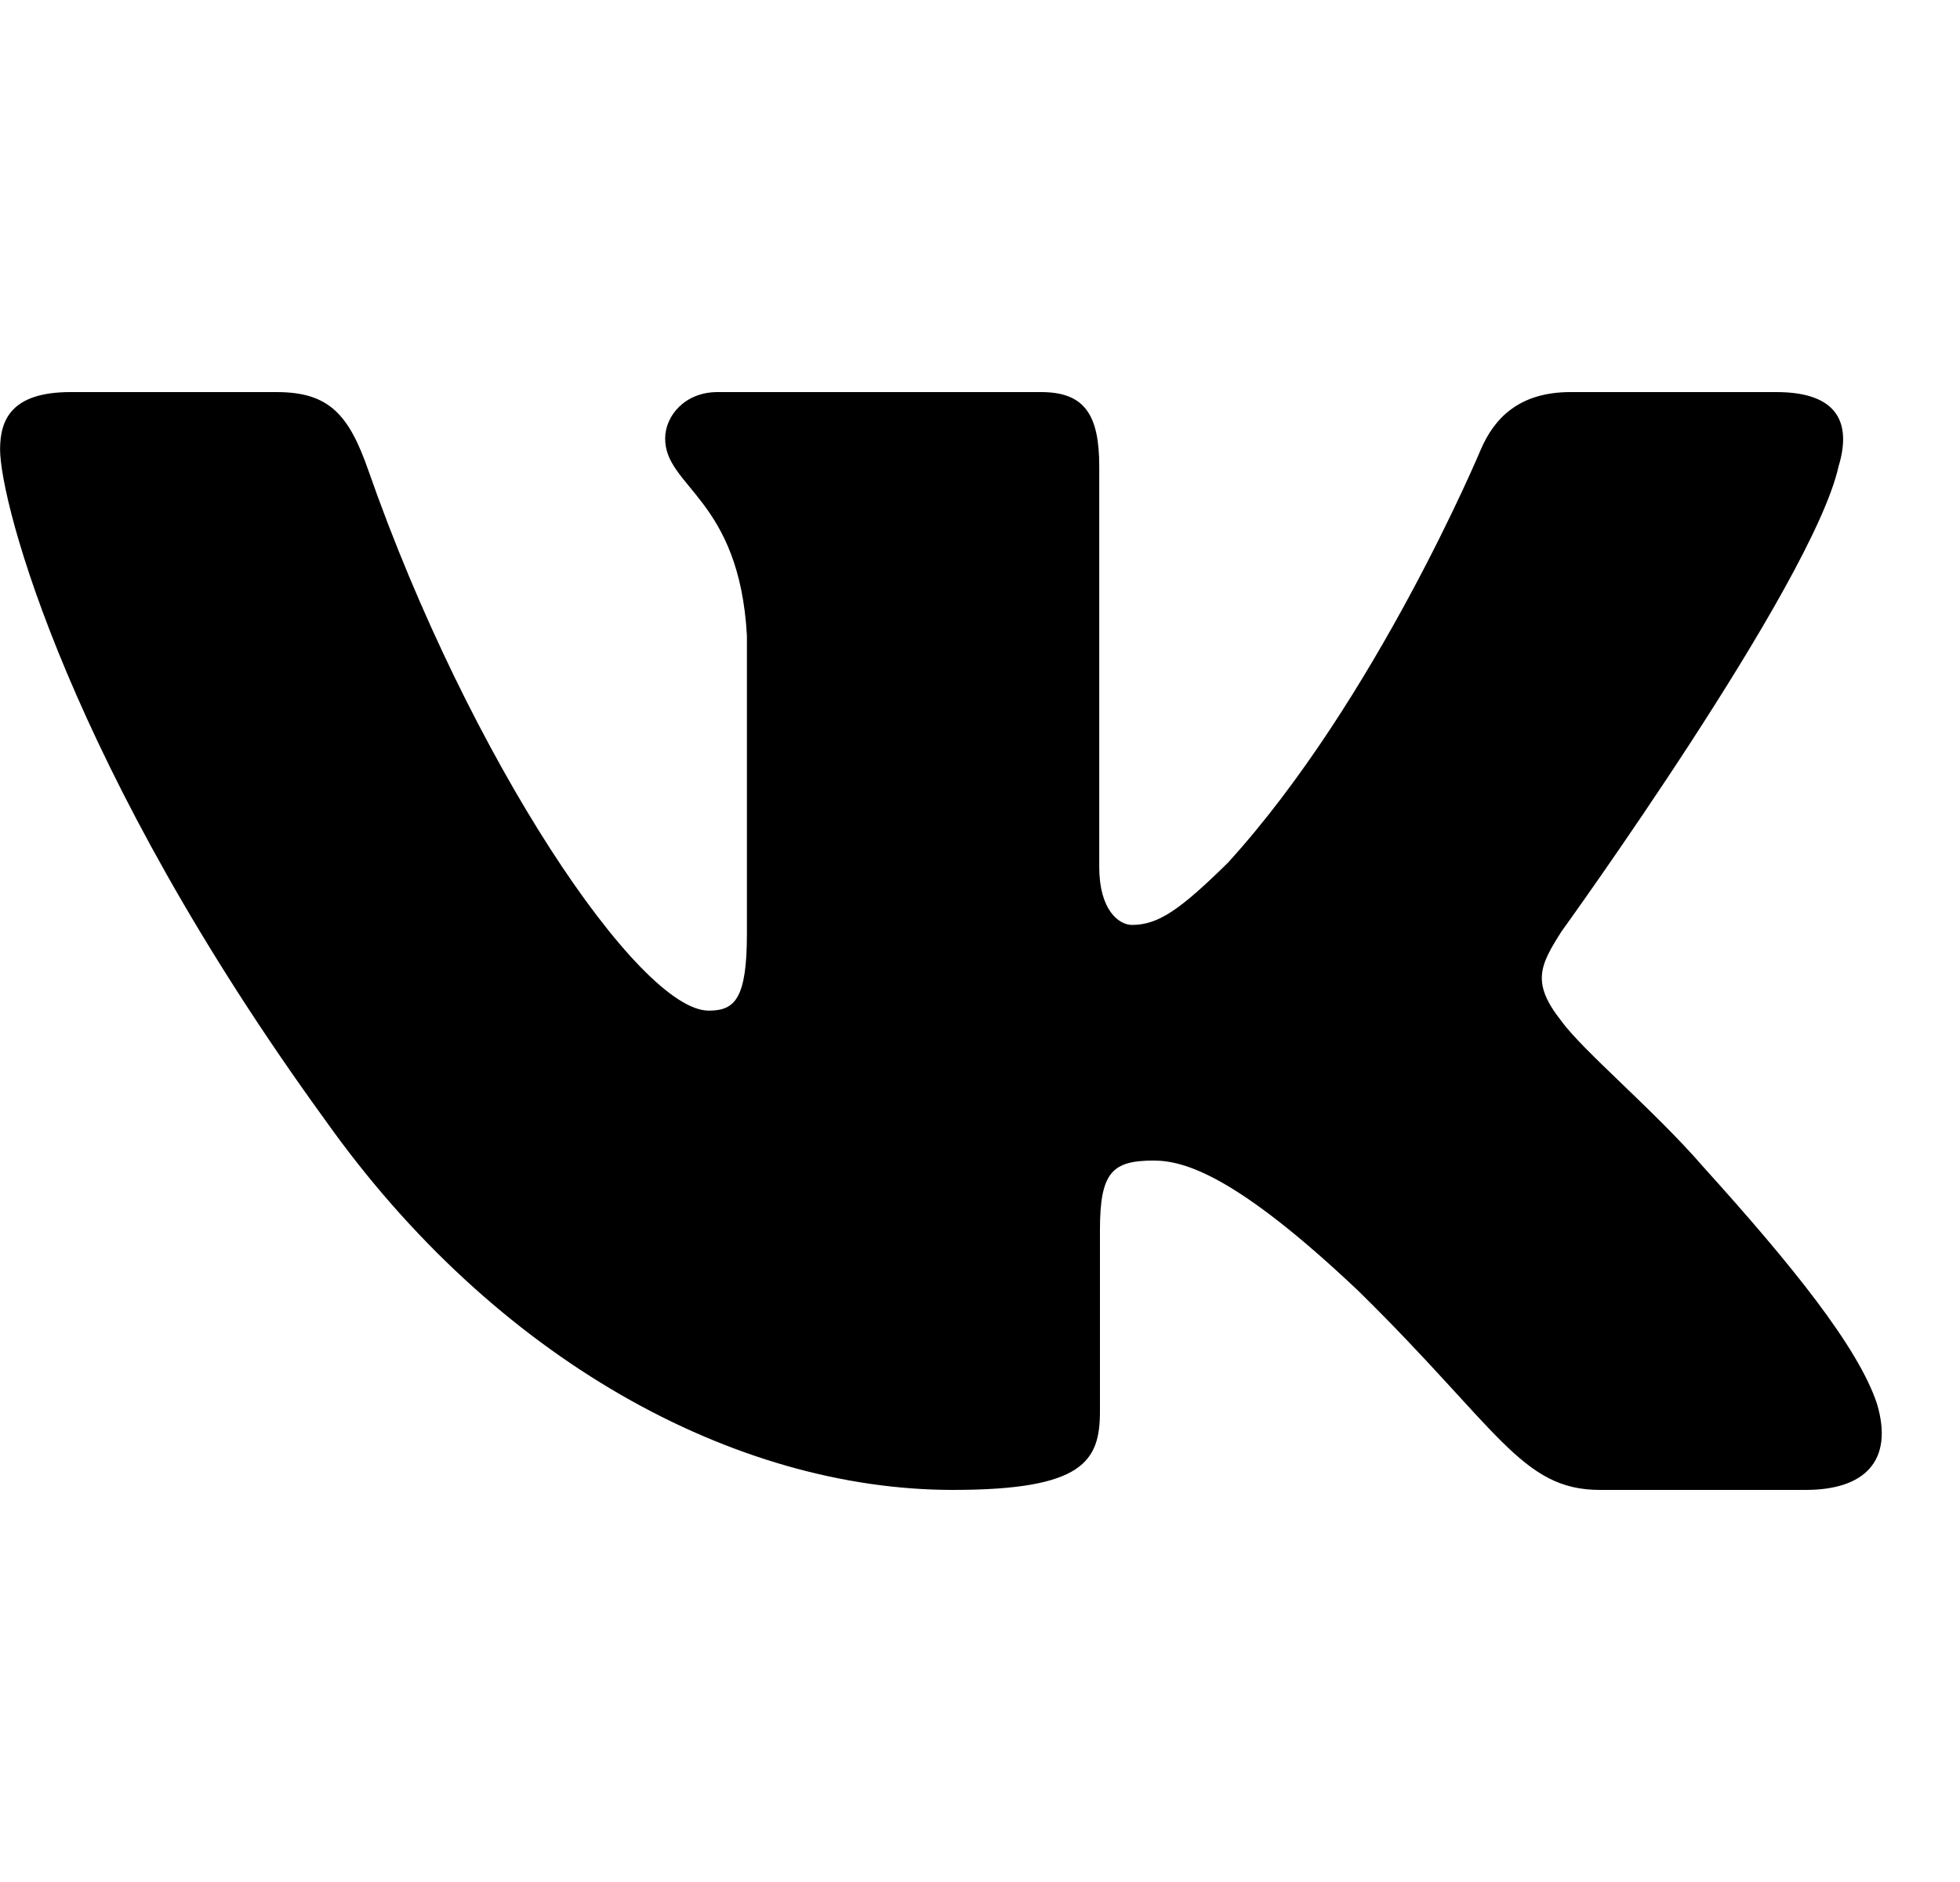 <svg width="25" height="24" viewBox="0 0 25 24" fill="none" xmlns="http://www.w3.org/2000/svg">
<g clip-path="url(#clip0_12_93)">
<path fill-rule="evenodd" clip-rule="evenodd" d="M23.451 5.948C23.617 5.402 23.451 5 22.657 5H20.032C19.363 5 19.055 5.347 18.889 5.73C18.889 5.73 17.553 8.926 15.662 11.002C15.05 11.604 14.773 11.795 14.438 11.795C14.271 11.795 14.021 11.604 14.021 11.057V5.948C14.021 5.292 13.836 5 13.28 5H9.152C8.735 5 8.484 5.304 8.484 5.593C8.484 6.214 9.43 6.358 9.527 8.106V11.904C9.527 12.737 9.374 12.888 9.04 12.888C8.15 12.888 5.985 9.677 4.7 6.003C4.451 5.288 4.199 5 3.528 5H0.901C0.151 5 0.001 5.347 0.001 5.73C0.001 6.412 0.891 9.8 4.146 14.281C6.316 17.341 9.371 19 12.155 19C13.823 19 14.03 18.632 14.03 17.997V15.684C14.03 14.947 14.188 14.8 14.716 14.8C15.107 14.8 15.774 14.992 17.331 16.467C19.111 18.216 19.404 19 20.407 19H23.032C23.782 19 24.157 18.632 23.942 17.904C23.703 17.18 22.854 16.129 21.727 14.882C21.114 14.172 20.197 13.407 19.918 13.024C19.529 12.533 19.64 12.314 19.918 11.877C19.918 11.877 23.117 7.451 23.451 5.948H23.451Z" fill="black"/>
</g>
<defs>
<clipPath id="clip0_12_93">
<rect width="24" height="24" fill="white" transform="translate(0.001)"/>
</clipPath>
</defs>
</svg>
